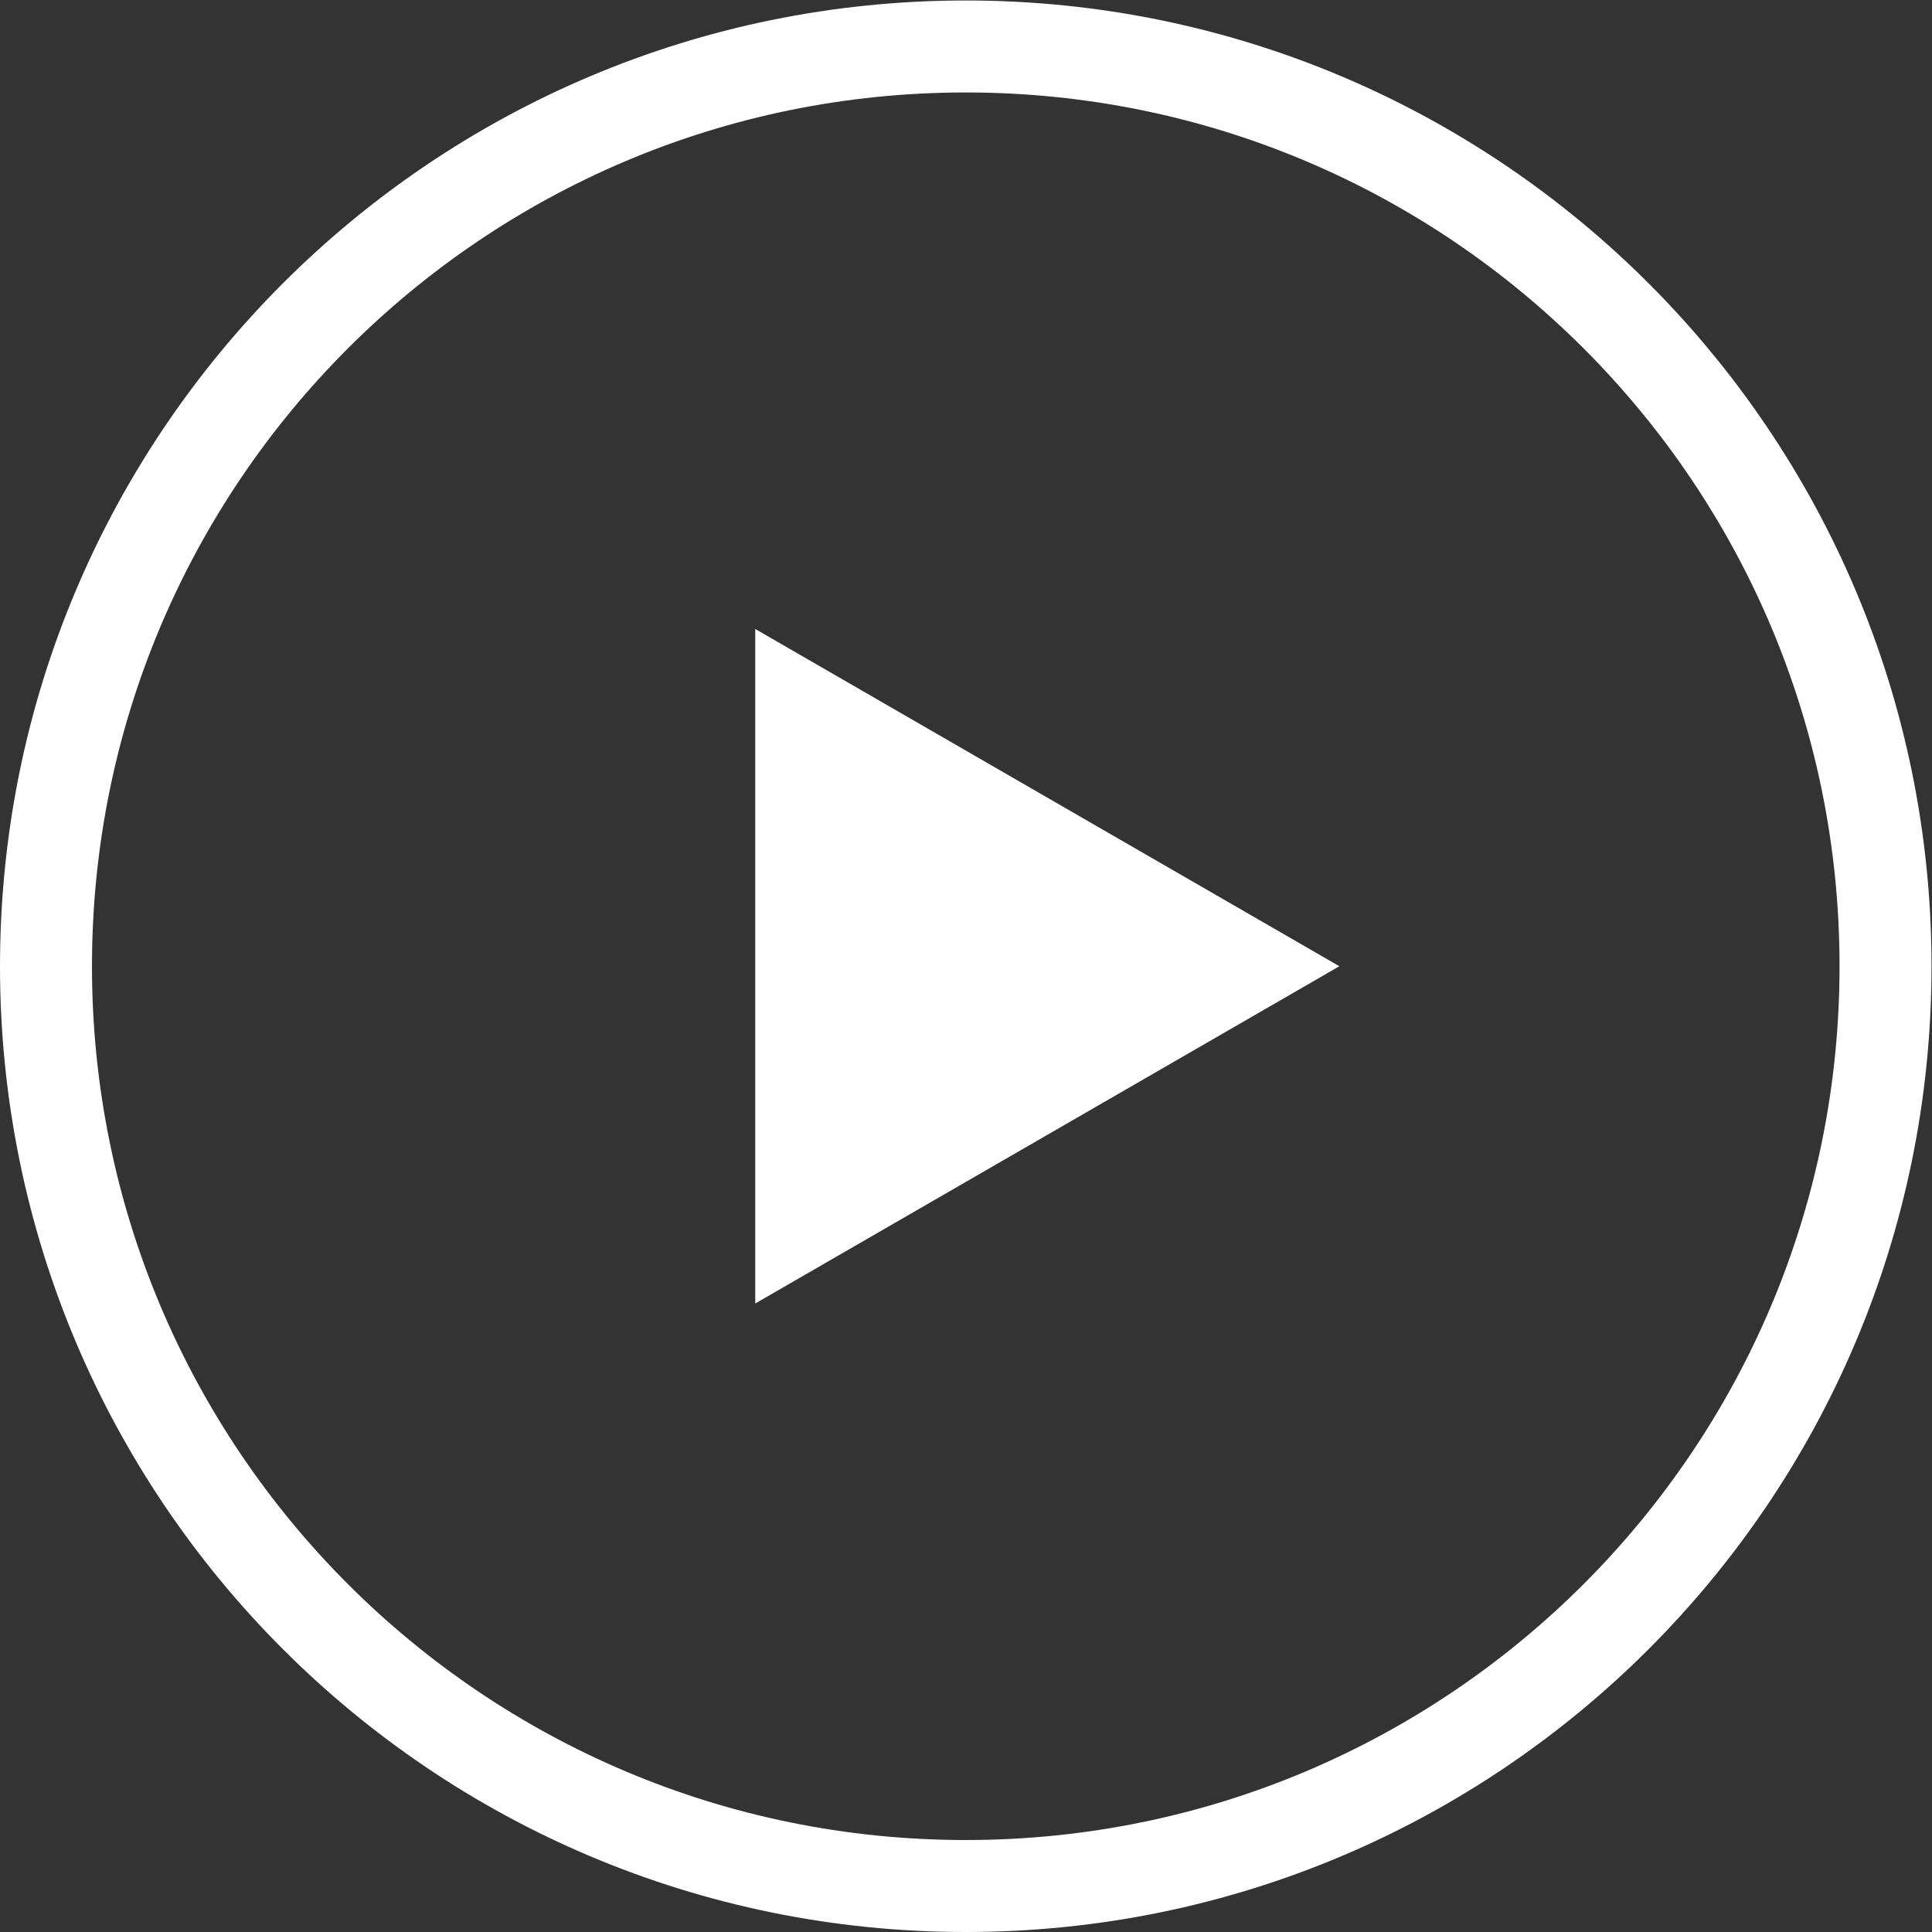 <?xml version="1.0" encoding="UTF-8" standalone="no"?>
<svg
   xmlns:dc="http://purl.org/dc/elements/1.1/"
   xmlns:cc="http://creativecommons.org/ns#"
   xmlns:rdf="http://www.w3.org/1999/02/22-rdf-syntax-ns#"
   xmlns:svg="http://www.w3.org/2000/svg"
   xmlns="http://www.w3.org/2000/svg"
   viewBox="0 0 112 112"
   height="112"
   width="112"
   xml:space="preserve"
   id="svg2"
   version="1.1"><rect x="0" y="0" width="112" height="112" fill="#333333" stroke="none"/><defs
     id="defs6"><clipPath
       id="clipPath22"
       clipPathUnits="userSpaceOnUse"><path
         id="path20"
         d="M 0,84 H 84 V 0 H 0 Z" /></clipPath></defs><g
     transform="matrix(1.333,0,0,-1.333,0,112)"
     id="g10"><g
       transform="translate(32.845,42)"
       id="g12"><path
         id="path14"
         style="fill:#ffffff;fill-opacity:1;fill-rule:nonzero;stroke:none"
         d="M 0,0 V 14.667 L 12.702,7.333 25.403,0 12.702,-7.333 0,-14.667 Z" /></g><g
       id="g16"><g
         clip-path="url(#clipPath22)"
         id="g18"><g
           transform="translate(82,42)"
           id="g24"><path
             id="path26"
             style="fill:none;stroke:#ffffff;stroke-width:4;stroke-linecap:butt;stroke-linejoin:miter;stroke-miterlimit:10;stroke-dasharray:none;stroke-opacity:1"
             d="m 0,0 c 0,-22.091 -17.909,-40 -40,-40 -22.091,0 -40,17.909 -40,40 0,22.091 17.909,40 40,40 C -17.909,40 0,22.091 0,0 Z" /></g></g></g></g></svg>